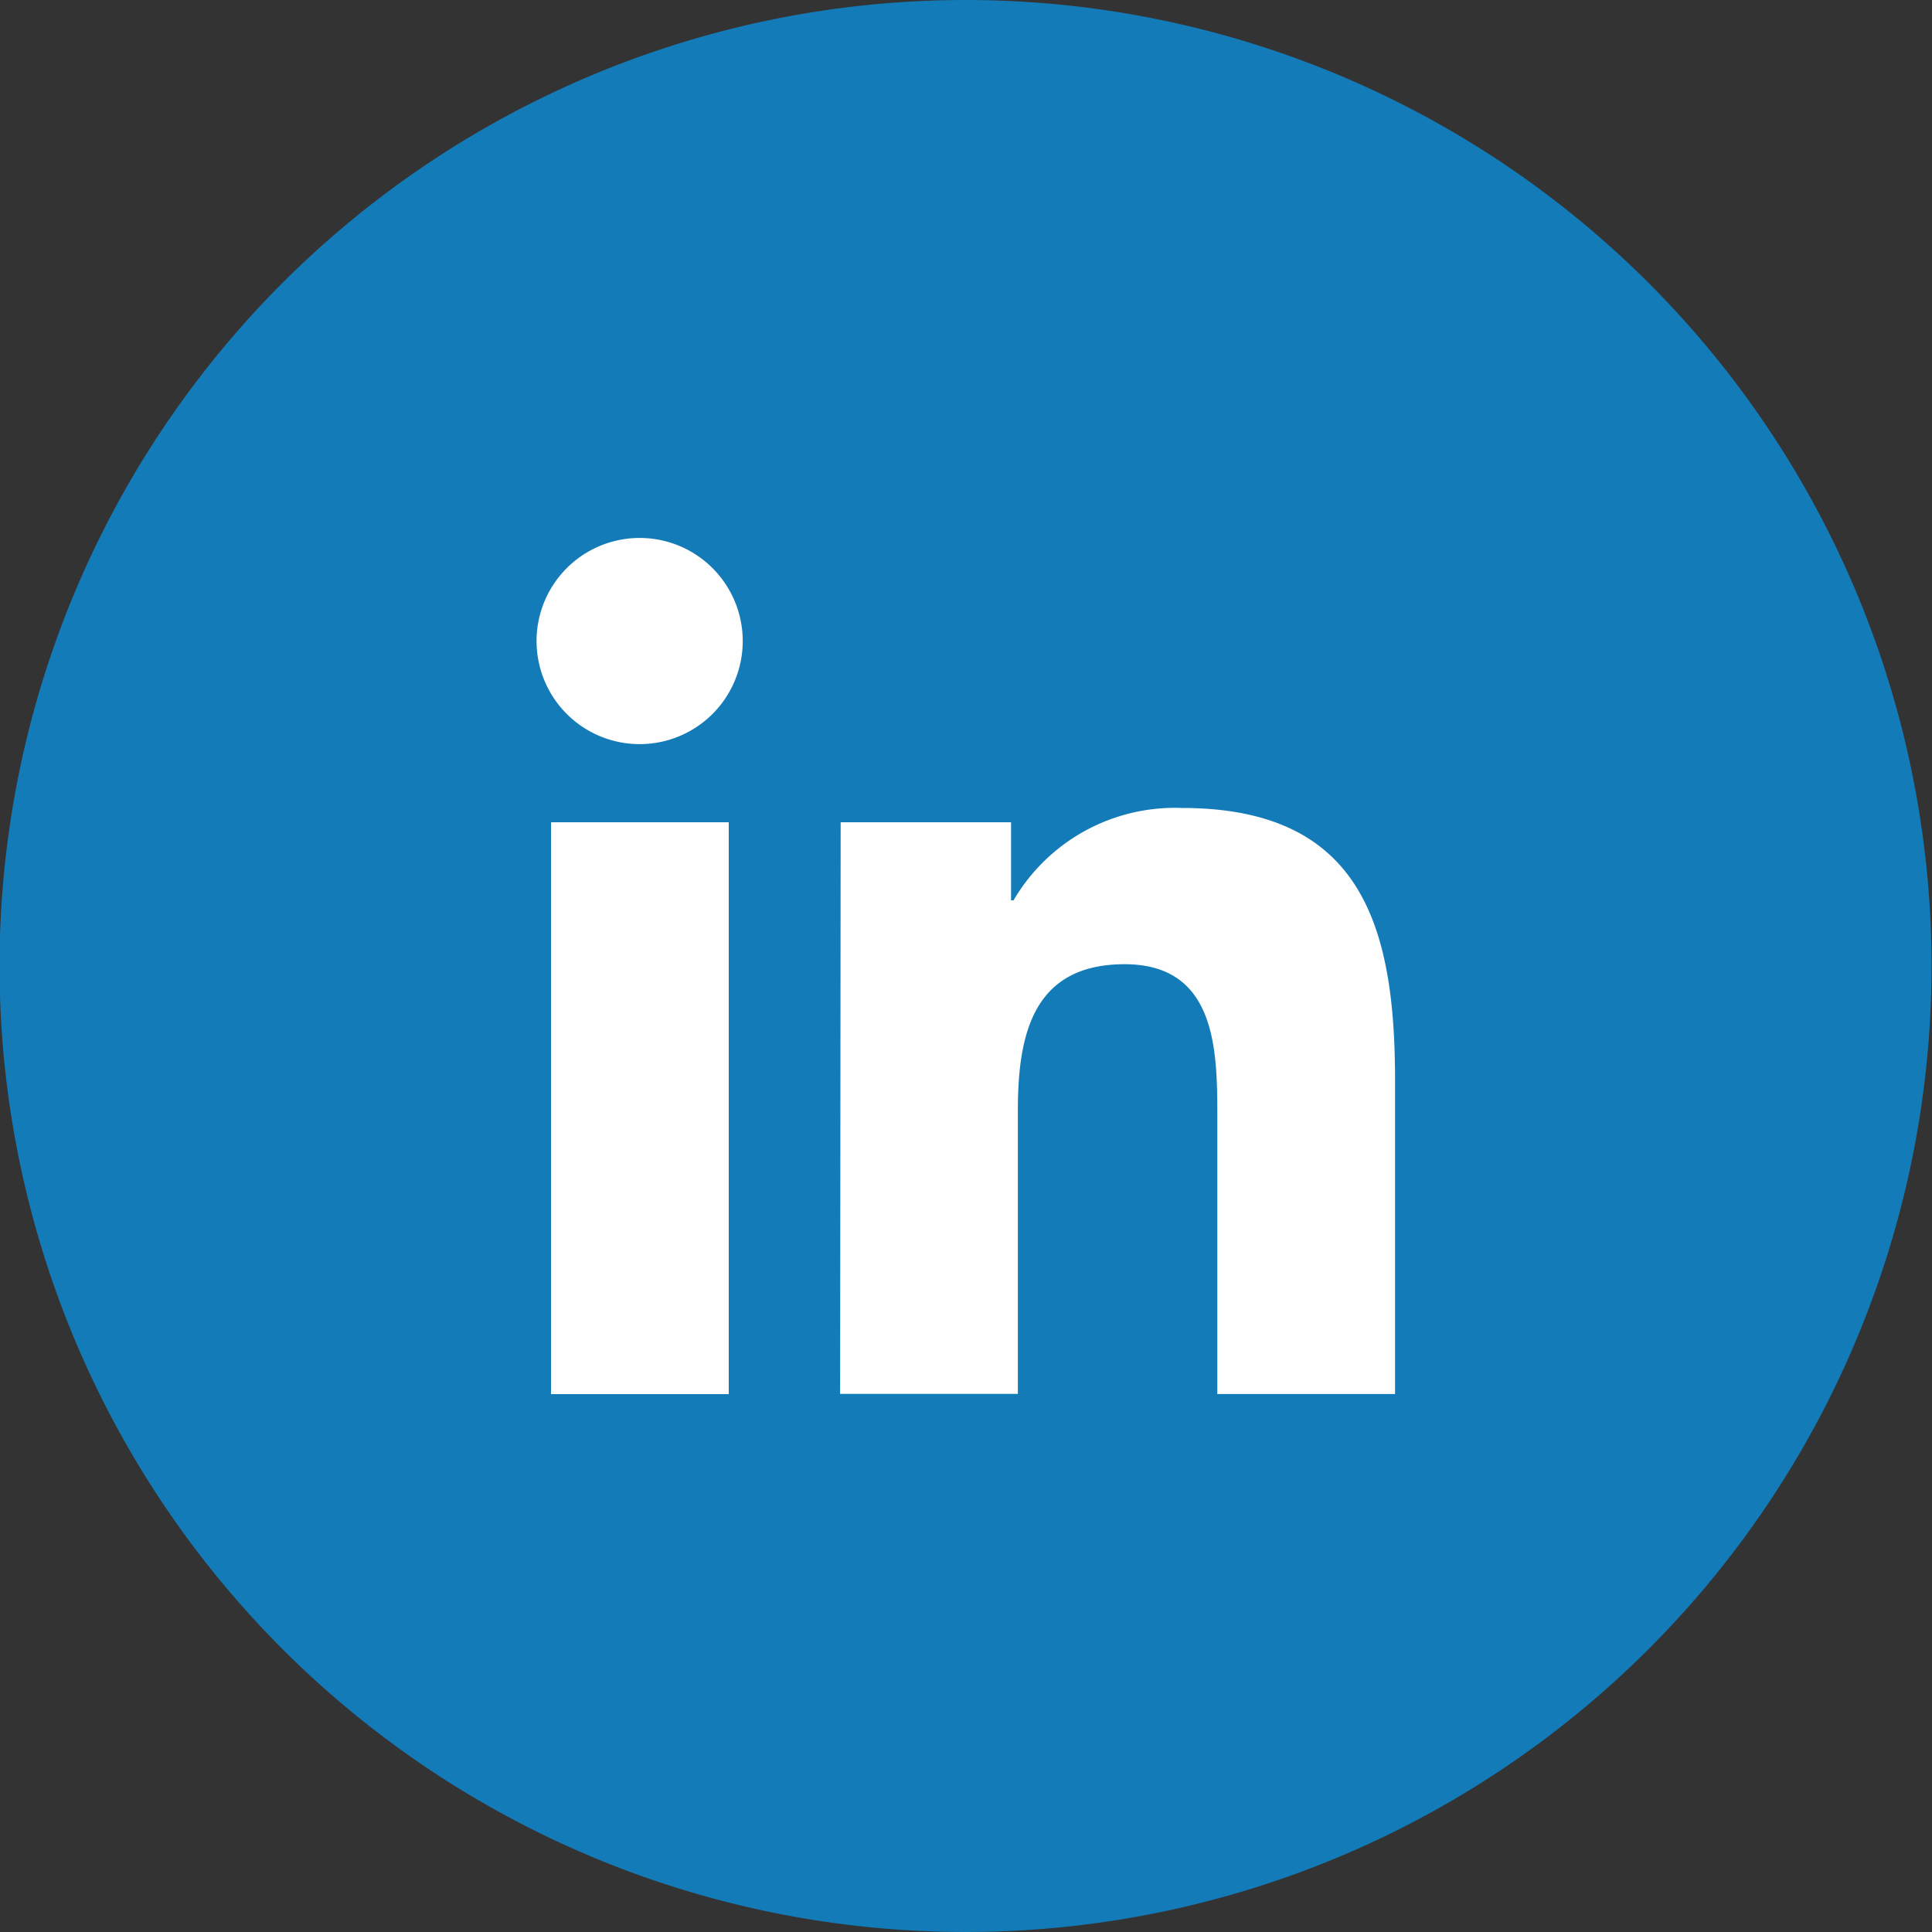 <svg xmlns="http://www.w3.org/2000/svg" width="25" height="25" viewBox="0 0 25 25">
  <rect x="0" y="0" width="25" height="25" fill="#333333" stroke="none"/>
  <g id="ico-linkedin" transform="translate(-937.106 -14.5)">
    <path id="Trazado_121" data-name="Trazado 121" d="M949.6,14.5a12.5,12.5,0,1,1-12.5,12.5,12.5,12.5,0,0,1,12.5-12.5" fill="#137bb8" fill-rule="evenodd"/>
    <path id="Trazado_122" data-name="Trazado 122" d="M944.236,25.14h2.3v7.4h-2.3Zm3.748,0h2.205v1.01h.032a2.42,2.42,0,0,1,2.178-1.195c2.328,0,2.759,1.533,2.759,3.525v4.059h-2.3v-3.6c0-.858-.017-1.962-1.2-1.962-1.2,0-1.381.935-1.381,1.9v3.66h-2.3Zm-2.6-3.679a1.334,1.334,0,1,1-1.335,1.333A1.334,1.334,0,0,1,945.388,21.461Z" fill="#fefefe"/>
  </g>
</svg>
